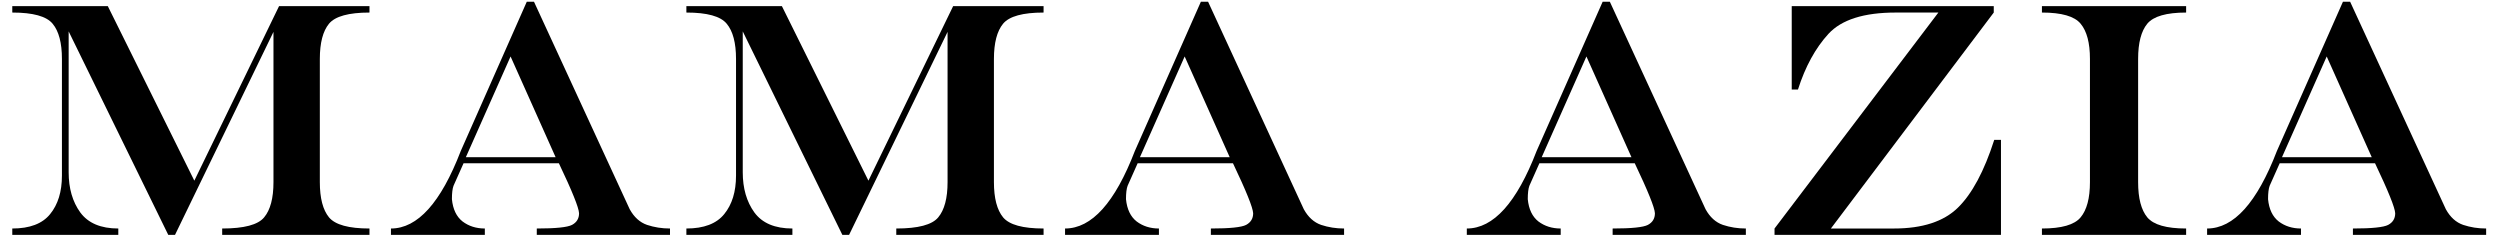 <?xml version="1.0" encoding="UTF-8"?> <svg xmlns="http://www.w3.org/2000/svg" width="149" height="14" viewBox="0 0 149 14" fill="none"><path d="M136.006 9.371H141.357L138.672 3.365L136.006 9.371ZM139.639 0.104H140.068L145.771 12.467C146.032 12.942 146.377 13.255 146.807 13.404C147.236 13.547 147.692 13.619 148.174 13.619V14H140.234V13.619C141.361 13.619 142.061 13.547 142.334 13.404C142.614 13.255 142.754 13.023 142.754 12.711C142.741 12.379 142.34 11.386 141.553 9.732H135.869L135.273 11.07C135.208 11.24 135.176 11.507 135.176 11.871C135.234 12.47 135.446 12.913 135.811 13.199C136.182 13.479 136.624 13.619 137.139 13.619V14H131.543V13.619C133.132 13.619 134.518 12.079 135.703 9L139.639 0.104Z" fill="black"></path><path d="M124.561 3.512C124.561 2.555 124.375 1.855 124.004 1.412C123.639 0.969 122.871 0.748 121.699 0.748V0.367H130.293V0.748C129.121 0.748 128.35 0.969 127.979 1.412C127.614 1.855 127.432 2.555 127.432 3.512V10.855C127.432 11.812 127.614 12.512 127.979 12.955C128.35 13.398 129.121 13.619 130.293 13.619V14H121.699V13.619C122.871 13.619 123.639 13.398 124.004 12.955C124.375 12.512 124.561 11.812 124.561 10.855V3.512Z" fill="black"></path><path d="M106.787 0.367H118.828V0.748L109.121 13.619H112.881C114.574 13.619 115.843 13.206 116.689 12.379C117.536 11.552 118.258 10.204 118.857 8.336H119.258V14H105.762V13.619L115.527 0.748H112.979C111.09 0.748 109.756 1.171 108.975 2.018C108.2 2.864 107.594 3.971 107.158 5.338H106.787V0.367Z" fill="black"></path><path d="M91.885 9.371H97.236L94.551 3.365L91.885 9.371ZM95.518 0.104H95.947L101.65 12.467C101.911 12.942 102.256 13.255 102.686 13.404C103.115 13.547 103.571 13.619 104.053 13.619V14H96.113V13.619C97.24 13.619 97.939 13.547 98.213 13.404C98.493 13.255 98.633 13.023 98.633 12.711C98.62 12.379 98.219 11.386 97.432 9.732H91.748L91.152 11.07C91.087 11.24 91.055 11.507 91.055 11.871C91.113 12.47 91.325 12.913 91.689 13.199C92.061 13.479 92.503 13.619 93.018 13.619V14H87.422V13.619C89.01 13.619 90.397 12.079 91.582 9L95.518 0.104Z" fill="black"></path><path d="M67.939 9.371H73.291L70.606 3.365L67.939 9.371ZM71.572 0.104H72.002L77.705 12.467C77.966 12.942 78.311 13.255 78.74 13.404C79.17 13.547 79.626 13.619 80.107 13.619V14H72.168V13.619C73.294 13.619 73.994 13.547 74.268 13.404C74.547 13.255 74.688 13.023 74.688 12.711C74.674 12.379 74.274 11.386 73.486 9.732H67.803L67.207 11.07C67.142 11.24 67.109 11.507 67.109 11.871C67.168 12.47 67.38 12.913 67.744 13.199C68.115 13.479 68.558 13.619 69.072 13.619V14H63.477V13.619C65.065 13.619 66.452 12.079 67.637 9L71.572 0.104Z" fill="black"></path><path d="M46.602 0.367L51.758 10.768L56.807 0.367H62.197V0.748C60.96 0.748 60.156 0.969 59.785 1.412C59.421 1.855 59.238 2.555 59.238 3.512V10.855C59.238 11.812 59.421 12.512 59.785 12.955C60.156 13.398 60.96 13.619 62.197 13.619V14H53.418V13.619C54.72 13.619 55.553 13.398 55.918 12.955C56.289 12.512 56.475 11.812 56.475 10.855V1.9L50.605 14H50.205L44.268 1.871V10.27C44.268 11.227 44.499 12.024 44.961 12.662C45.43 13.3 46.185 13.619 47.227 13.619V14H40.908V13.619C41.95 13.619 42.702 13.333 43.164 12.76C43.633 12.187 43.867 11.422 43.867 10.465V3.512C43.867 2.555 43.682 1.855 43.31 1.412C42.946 0.969 42.145 0.748 40.908 0.748V0.367H46.602Z" fill="black"></path><path d="M27.764 9.371H33.115L30.43 3.365L27.764 9.371ZM31.396 0.104H31.826L37.529 12.467C37.79 12.942 38.135 13.255 38.565 13.404C38.994 13.547 39.45 13.619 39.932 13.619V14H31.992V13.619C33.118 13.619 33.818 13.547 34.092 13.404C34.372 13.255 34.512 13.023 34.512 12.711C34.499 12.379 34.098 11.386 33.31 9.732H27.627L27.031 11.07C26.966 11.24 26.934 11.507 26.934 11.871C26.992 12.47 27.204 12.913 27.568 13.199C27.939 13.479 28.382 13.619 28.896 13.619V14H23.301V13.619C24.889 13.619 26.276 12.079 27.461 9L31.396 0.104Z" fill="black"></path><path d="M6.426 0.367L11.582 10.768L16.631 0.367H22.021V0.748C20.785 0.748 19.98 0.969 19.609 1.412C19.245 1.855 19.062 2.555 19.062 3.512V10.855C19.062 11.812 19.245 12.512 19.609 12.955C19.98 13.398 20.785 13.619 22.021 13.619V14H13.242V13.619C14.544 13.619 15.378 13.398 15.742 12.955C16.113 12.512 16.299 11.812 16.299 10.855V1.9L10.43 14H10.029L4.092 1.871V10.27C4.092 11.227 4.323 12.024 4.785 12.662C5.254 13.3 6.009 13.619 7.051 13.619V14H0.732V13.619C1.774 13.619 2.526 13.333 2.988 12.76C3.457 12.187 3.691 11.422 3.691 10.465V3.512C3.691 2.555 3.506 1.855 3.135 1.412C2.77 0.969 1.969 0.748 0.732 0.748V0.367H6.426Z" fill="black"></path></svg> 